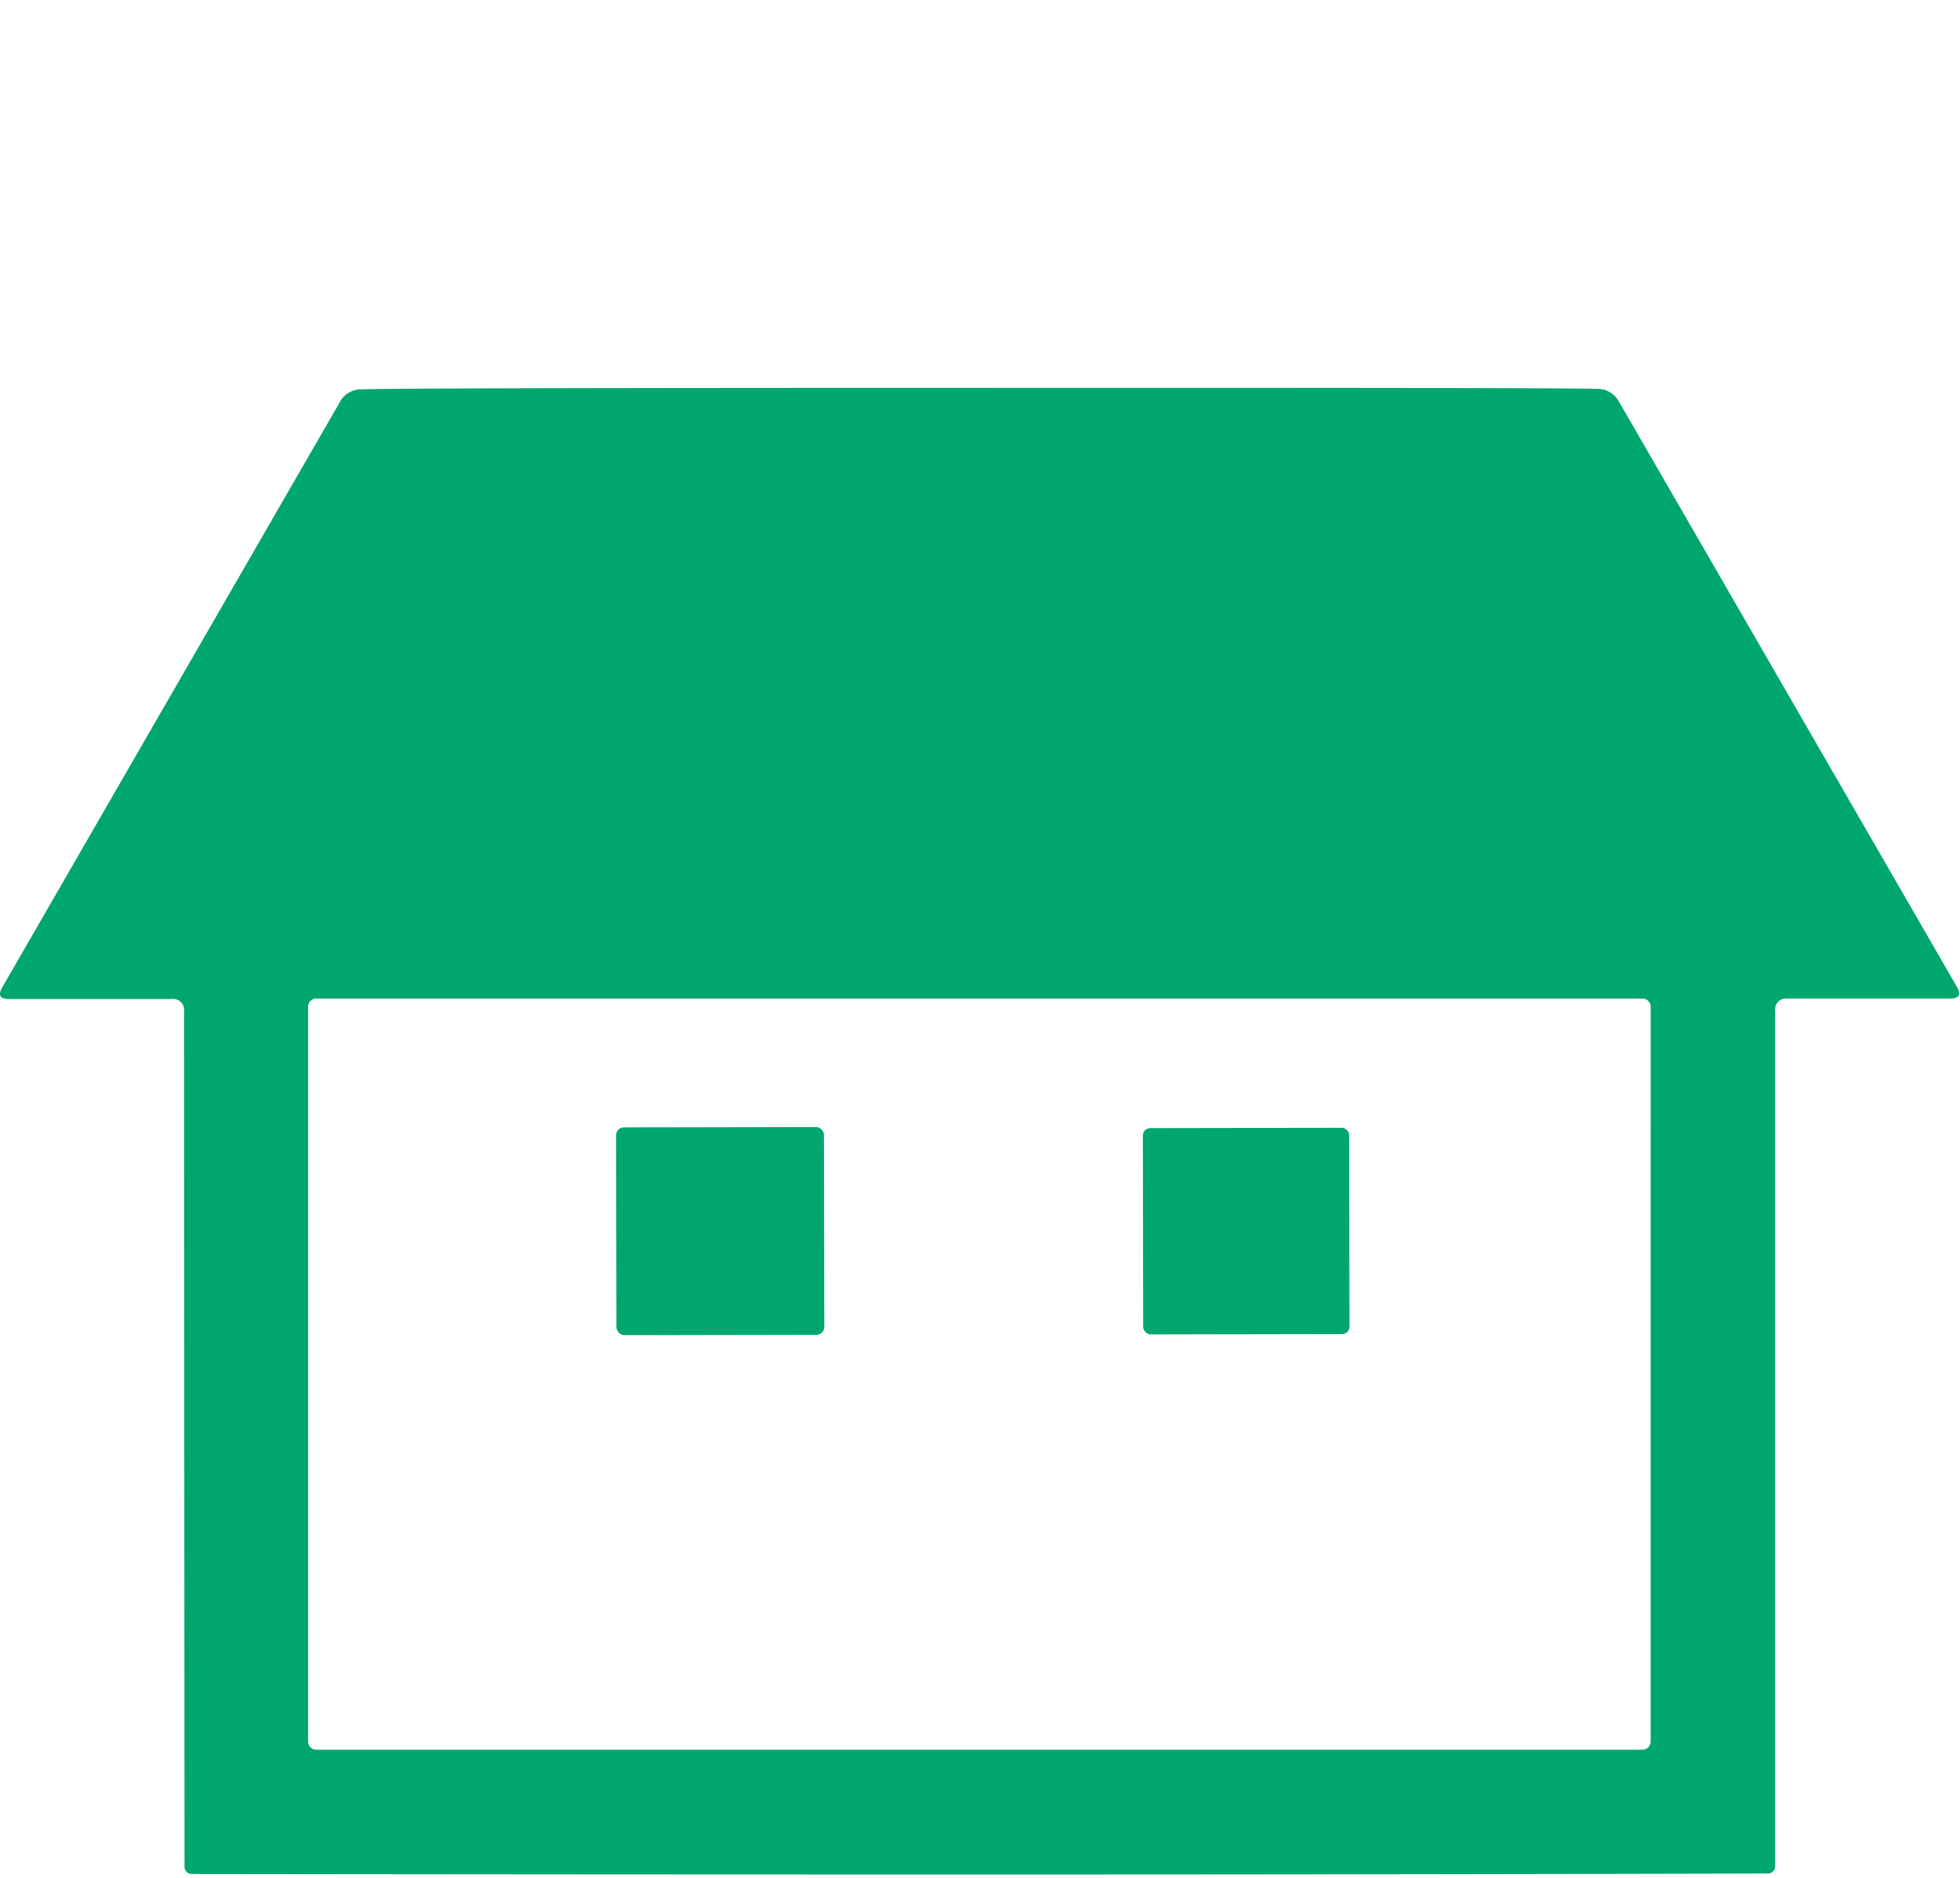 <svg xmlns="http://www.w3.org/2000/svg" xmlns:xlink="http://www.w3.org/1999/xlink" width="96" height="92" viewBox="0 0 96 92">
  <defs>
    <clipPath id="clip-path">
      <rect id="長方形_8047" data-name="長方形 8047" width="96" height="92" transform="translate(3222 -12934)" fill="#fff" stroke="#707070" stroke-width="1"/>
    </clipPath>
  </defs>
  <g id="マスクグループ_17" data-name="マスクグループ 17" transform="translate(-3222 12934)" clip-path="url(#clip-path)">
    <g id="家アイコン" transform="translate(3221.49 -12925.038)">
      <path id="パス_107494" data-name="パス 107494" d="M48.478,10.04q28.266-.012,30.282.049a1.194,1.194,0,0,1,1.057.644L96.36,39.387q.328.571-.328.571H88.064a.537.537,0,0,0-.607.607V82.472a.352.352,0,0,1-.352.352q-19.277.049-38.6.049T9.9,82.848a.352.352,0,0,1-.352-.352L9.523,40.59a.537.537,0,0,0-.607-.607H.947q-.656,0-.328-.571L17.151,10.745a1.167,1.167,0,0,1,1.057-.632Q20.224,10.04,48.478,10.04ZM81.359,40.359a.4.4,0,0,0-.4-.4H16a.4.4,0,0,0-.4.4v36a.4.4,0,0,0,.4.4H80.958a.4.4,0,0,0,.4-.4Z" transform="translate(0)" fill="#00a76d"/>
      <rect id="長方形_8045" data-name="長方形 8045" width="10.179" height="10.179" rx="0.38" transform="translate(30.686 46.271) rotate(-0.1)" fill="#00a76d"/>
      <rect id="長方形_8046" data-name="長方形 8046" width="10.106" height="10.106" rx="0.36" transform="translate(56.486 46.307) rotate(-0.1)" fill="#00a76d"/>
    </g>
  </g>
</svg>

